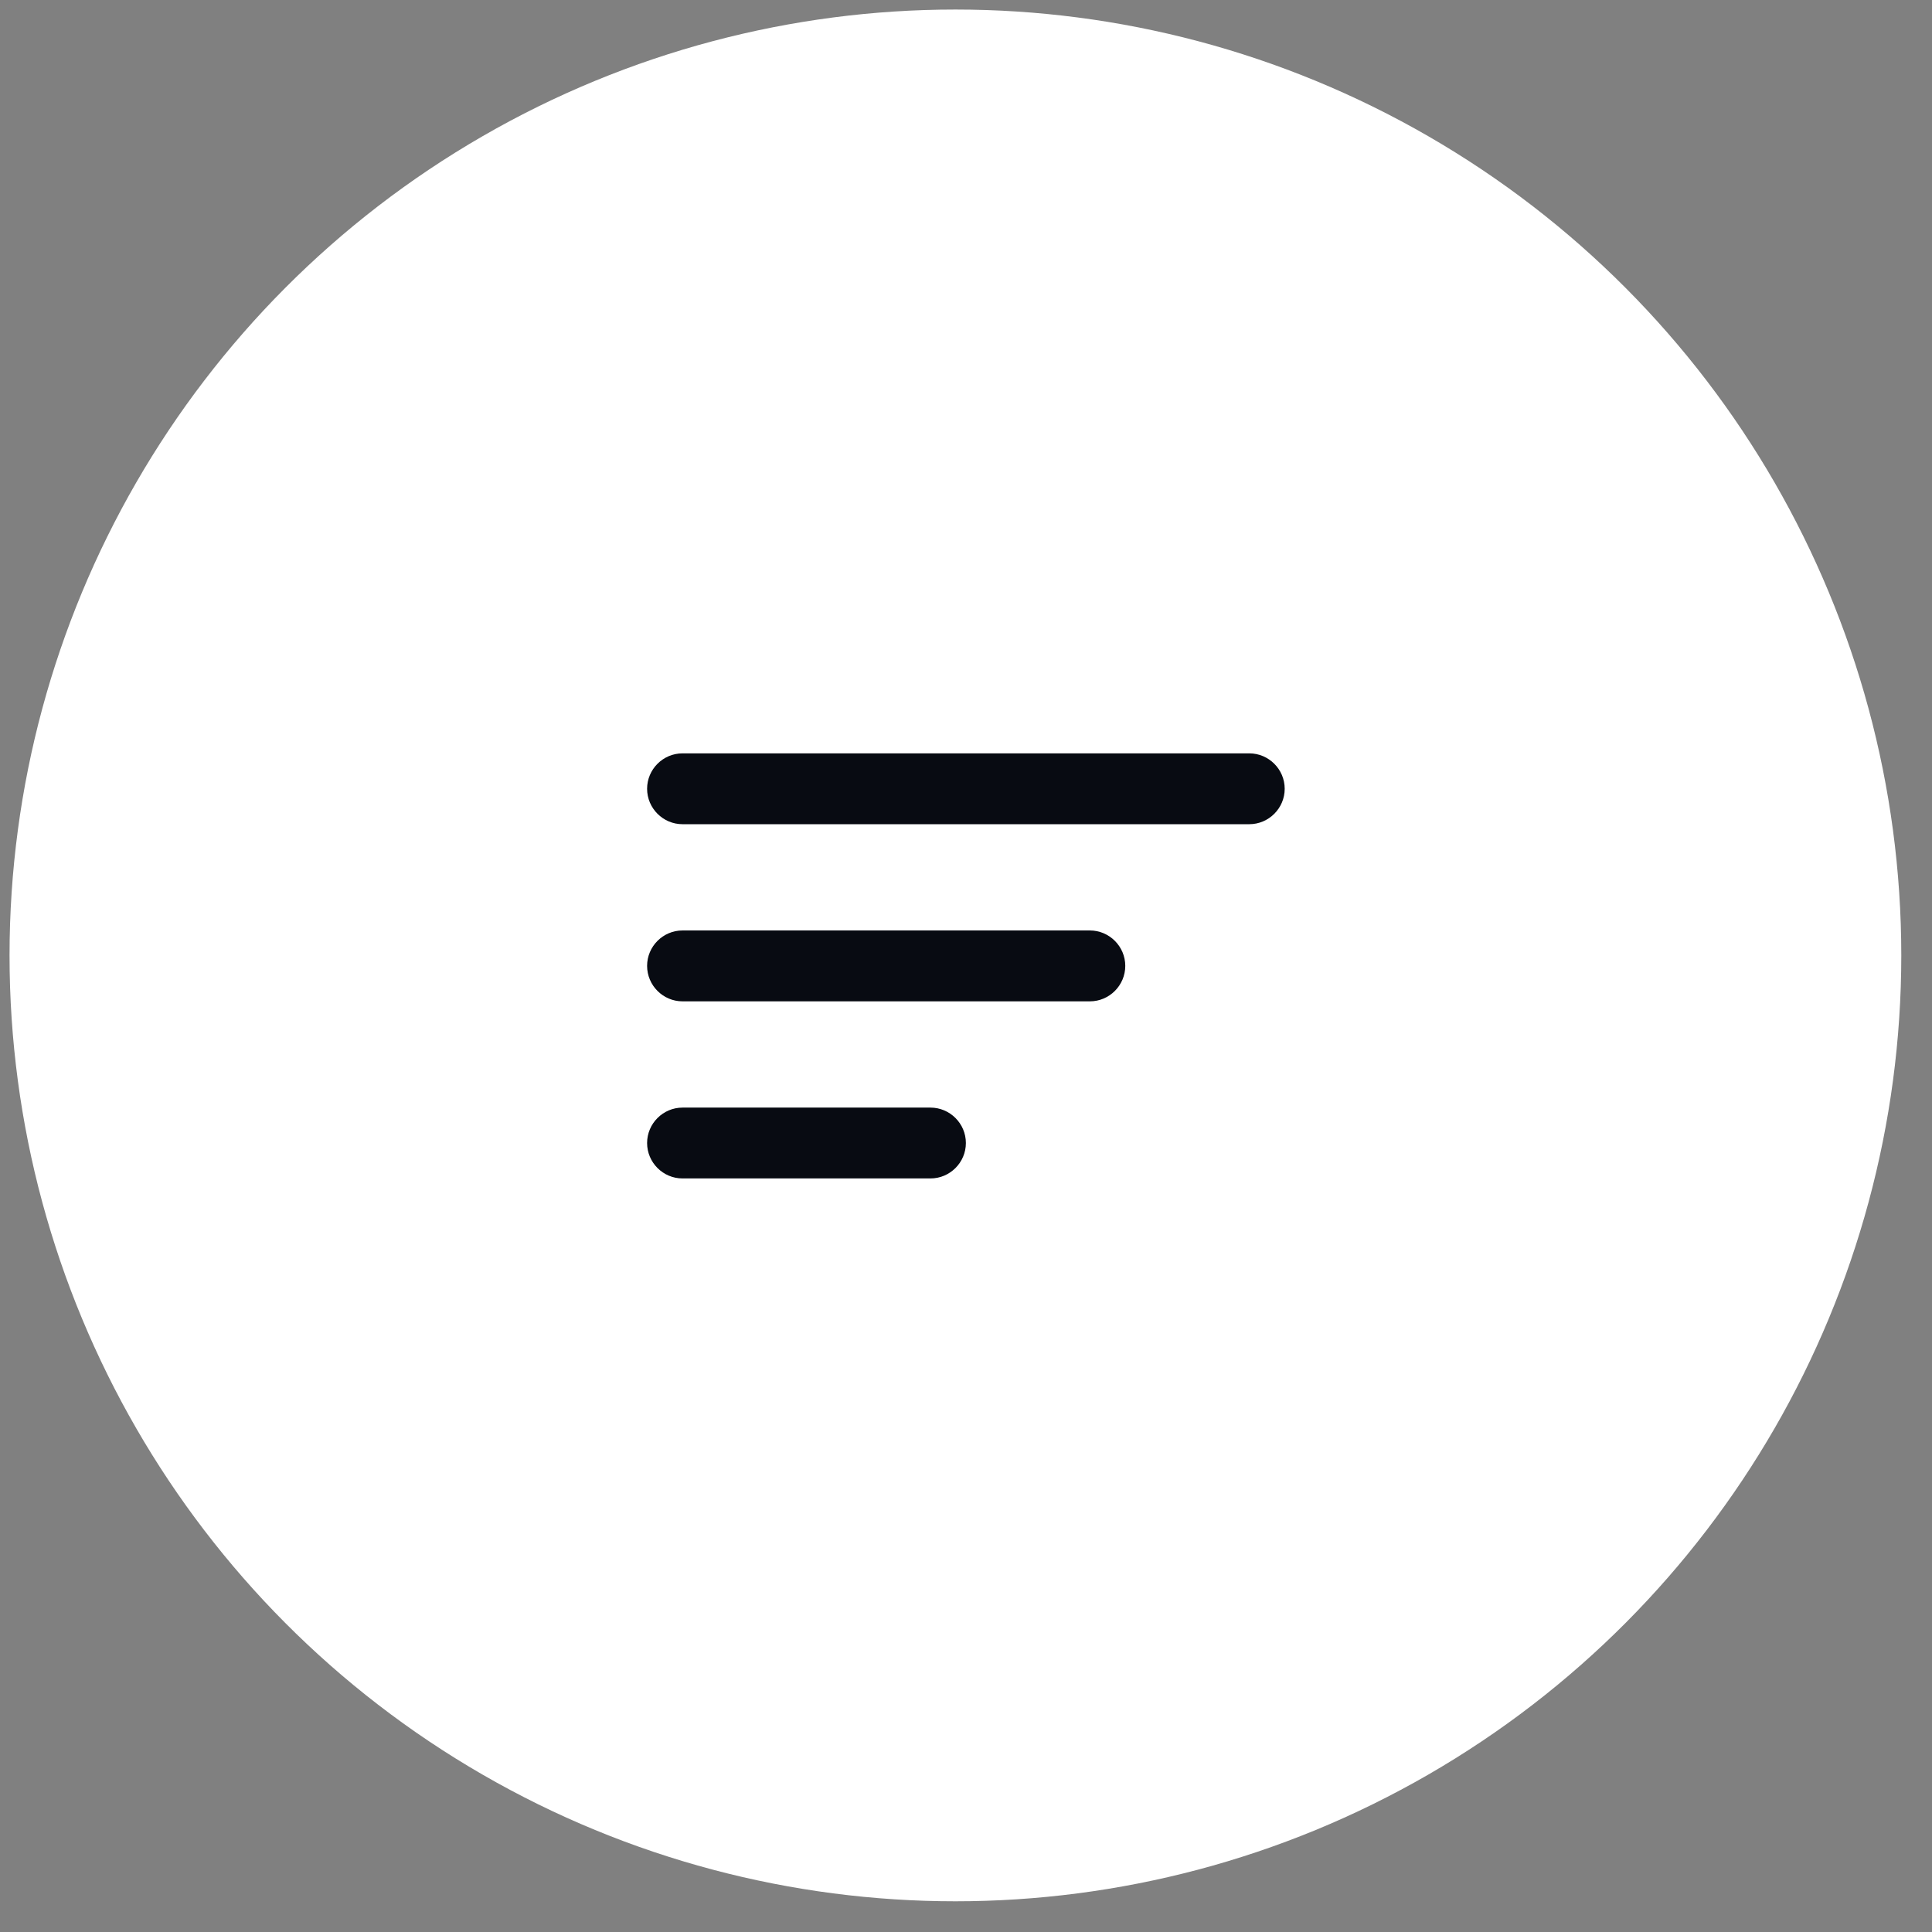 <?xml version="1.0" encoding="UTF-8"?> <svg xmlns="http://www.w3.org/2000/svg" width="48" height="48" viewBox="0 0 48 48" fill="none"><rect x="0" y="0" width="48" height="48" fill="#808080" stroke="none"/><circle cx="23.737" cy="23.737" r="23.5" fill="white"></circle><path d="M16.957 29.278H23.117C23.601 29.278 23.997 28.882 23.997 28.398C23.997 27.914 23.601 27.518 23.117 27.518H16.957C16.473 27.518 16.077 27.914 16.077 28.398C16.077 28.882 16.473 29.278 16.957 29.278ZM16.957 24.878H27.078C27.561 24.878 27.957 24.482 27.957 23.997C27.957 23.513 27.561 23.117 27.078 23.117H16.957C16.473 23.117 16.077 23.513 16.077 23.997C16.077 24.482 16.473 24.878 16.957 24.878ZM16.077 19.597C16.077 20.081 16.473 20.477 16.957 20.477H31.038C31.522 20.477 31.918 20.081 31.918 19.597C31.918 19.113 31.522 18.717 31.038 18.717H16.957C16.473 18.717 16.077 19.113 16.077 19.597Z" fill="#080B12"></path></svg> 